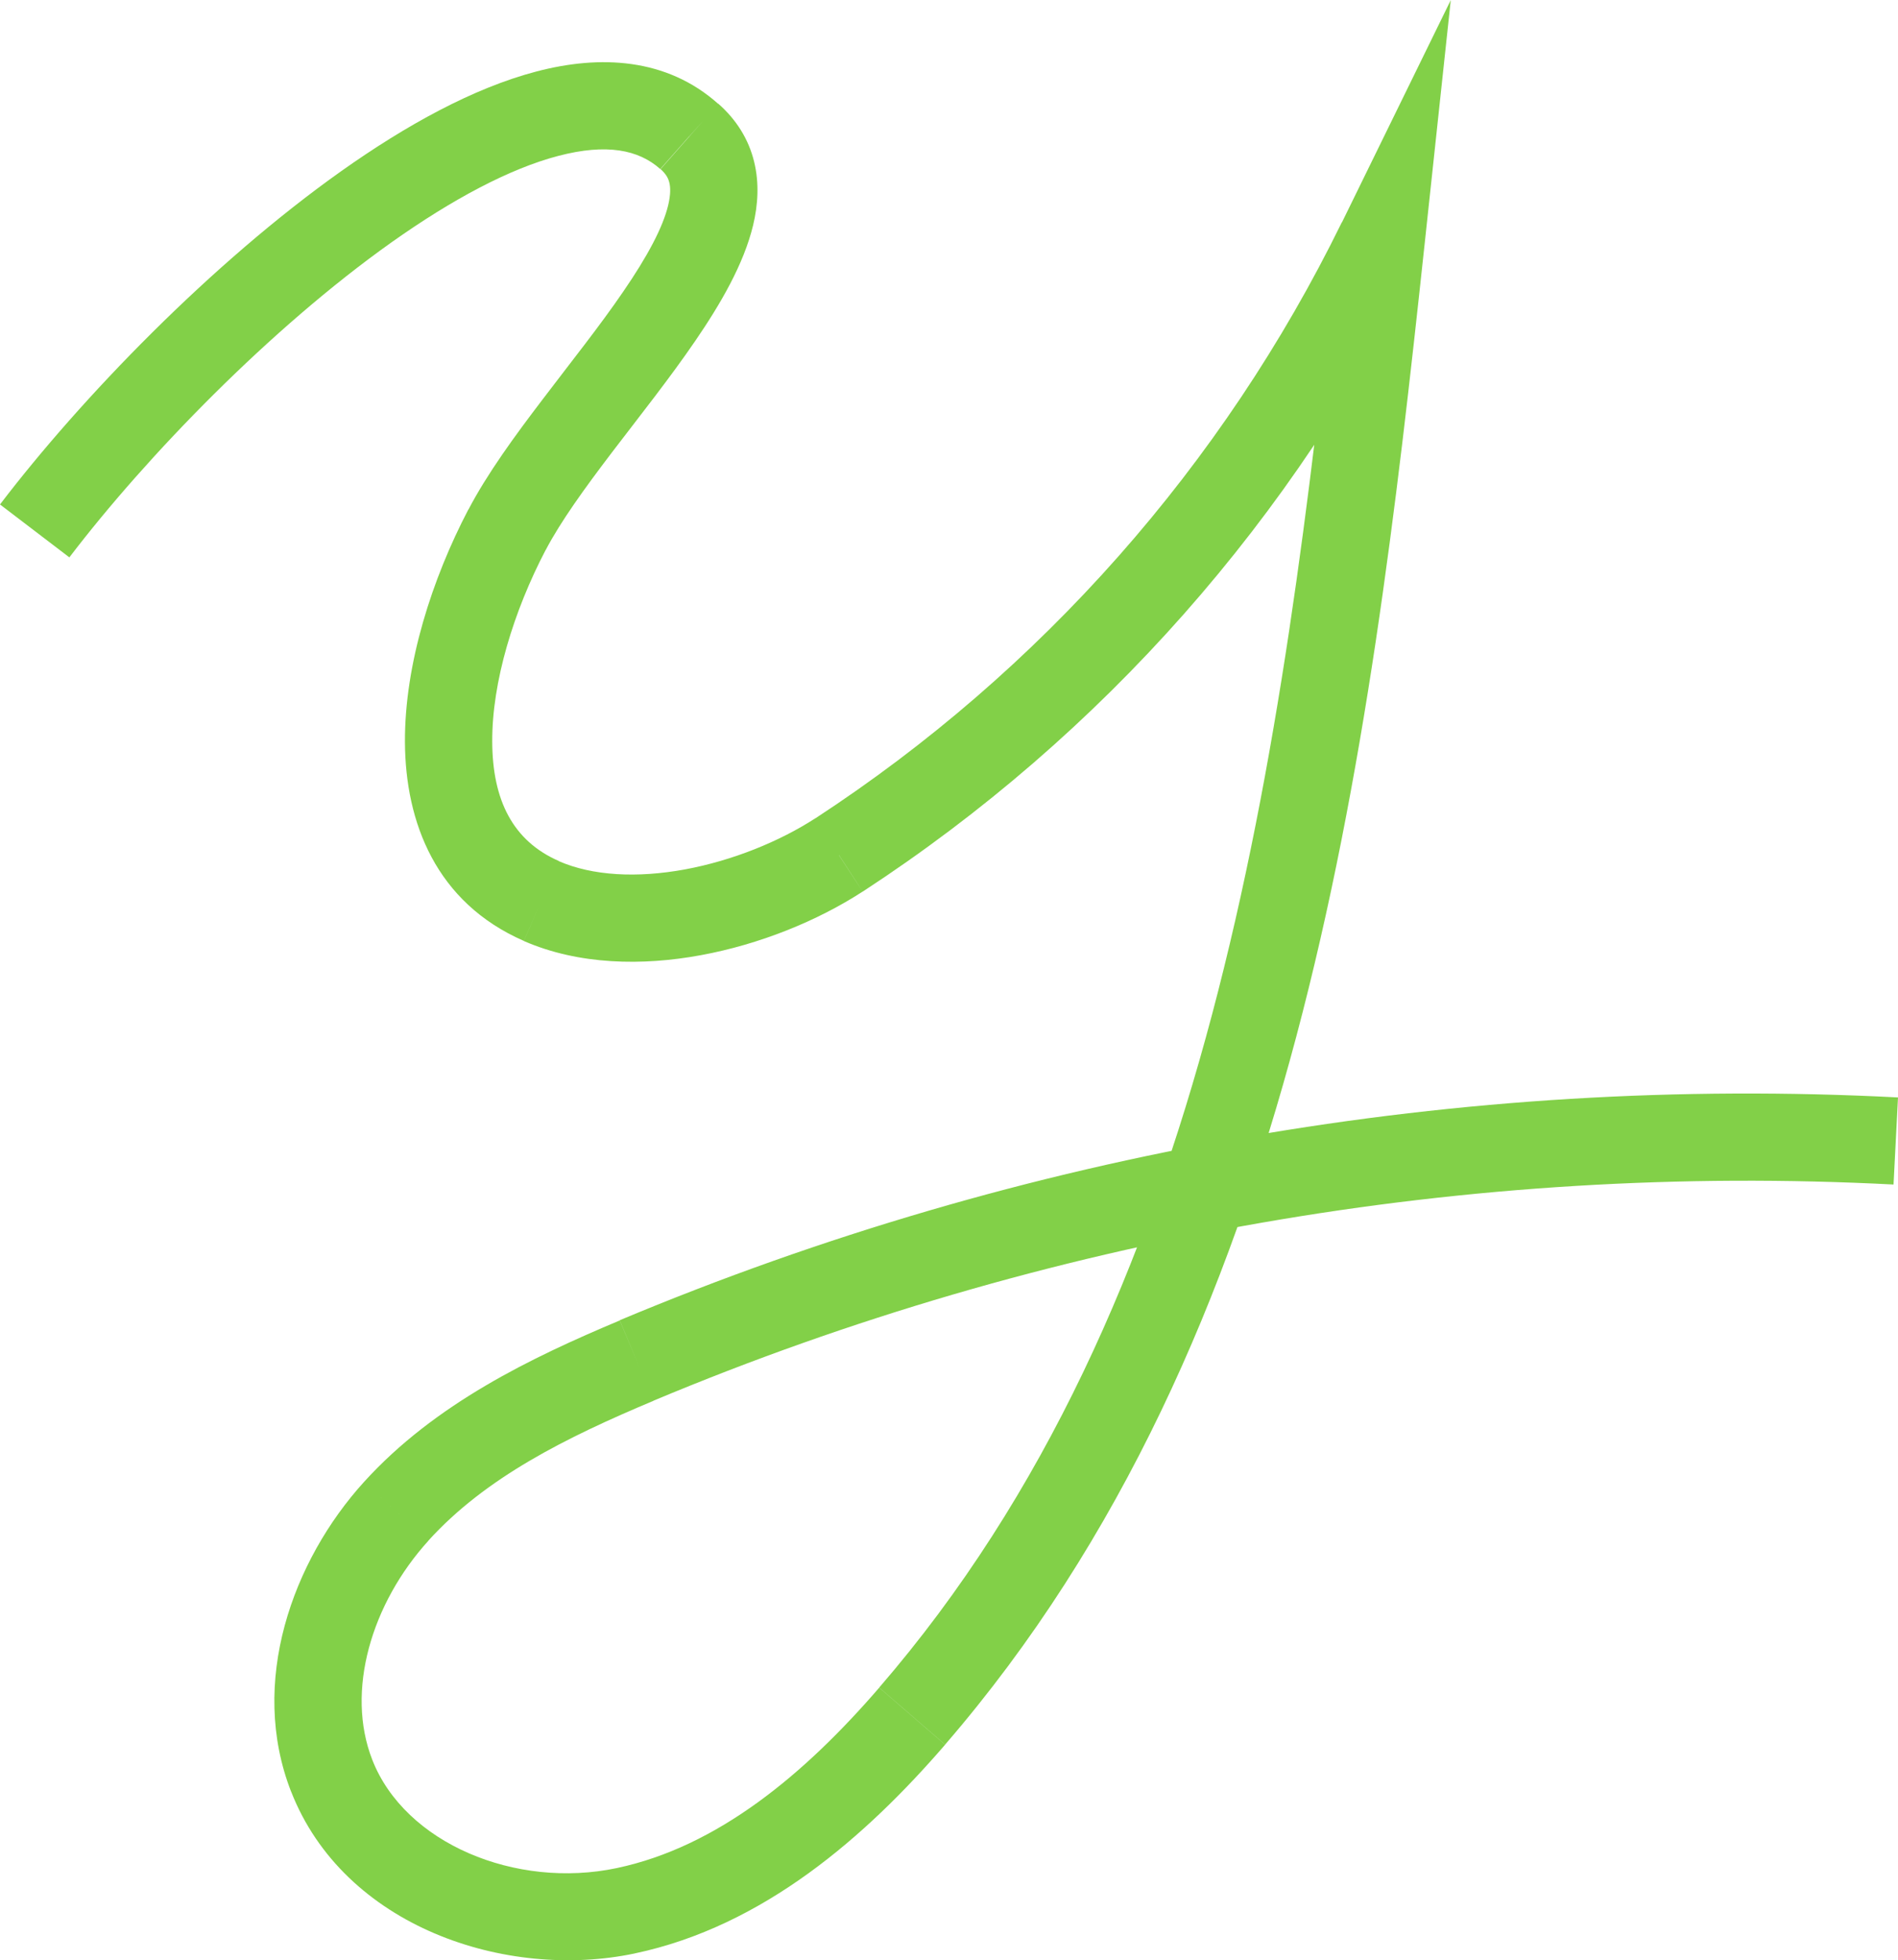 <?xml version="1.0" encoding="UTF-8"?> <svg xmlns="http://www.w3.org/2000/svg" id="Layer_2" data-name="Layer 2" viewBox="0 0 174.17 179.83"><defs><style> .cls-1 { fill: #82d048; stroke-width: 0px; } </style></defs><g id="Layer_1-2" data-name="Layer 1"><path class="cls-1" d="M59.97,128.5c35.98-15.07,74.87-21.85,113.79-19.83l.41-7.99c-40.13-2.08-80.21,4.9-117.3,20.44l3.09,7.38ZM39.31,141.34c5.25-5.79,12.63-9.46,20.66-12.83l-3.1-7.37c-8.11,3.41-16.95,7.63-23.48,14.83l5.93,5.37ZM34.16,161.44c-2.46-6.3-.08-14.33,5.16-20.1l-5.93-5.37c-6.54,7.21-10.59,18.37-6.68,28.39l7.45-2.91ZM56.6,171.38c-9.27,1.96-19.45-2.27-22.44-9.94l-7.45,2.91c4.85,12.42,19.74,17.35,31.55,14.86l-1.65-7.83ZM80.68,154.83c-6.87,7.96-14.84,14.6-24.08,16.55l1.65,7.83c11.84-2.5,21.24-10.77,28.48-19.15l-6.05-5.23ZM122.76,21.73c-5.14,48.05-11.59,97.81-42.08,133.09l6.05,5.23c32.38-37.48,38.88-89.86,43.98-137.47l-7.95-.85ZM79.18,81.79c21.94-14.32,39.61-34.32,51.14-57.87l-7.19-3.52c-10.9,22.26-27.6,41.16-48.33,54.69l4.37,6.7ZM48.07,86.33c5.05,2.2,10.89,2.29,16.24,1.3,5.39-.99,10.68-3.13,14.86-5.84l-4.35-6.72c-3.29,2.13-7.59,3.88-11.96,4.69-4.41.81-8.49.59-11.59-.76l-3.2,7.33ZM42.97,46.76c-3.3,6.31-5.85,14.13-5.81,21.34.04,7.35,2.85,14.7,10.91,18.22l3.21-7.33c-4.21-1.84-6.09-5.57-6.11-10.94-.03-5.5,1.98-12.01,4.9-17.59l-7.09-3.71ZM60.61,15.51c.52.46.72.86.81,1.24.11.43.13,1.08-.1,2.06-.49,2.06-1.91,4.71-4.12,7.93-2.17,3.18-4.78,6.44-7.39,9.88-2.54,3.33-5.1,6.83-6.83,10.14l7.09,3.71c1.38-2.63,3.56-5.65,6.11-9,2.47-3.24,5.31-6.81,7.63-10.21,2.3-3.36,4.44-7.02,5.3-10.6.44-1.84.58-3.84.09-5.83-.5-2.05-1.62-3.85-3.29-5.32l-5.29,6ZM6.36,51.14c7.07-9.27,18.44-21.01,29.57-28.91,5.59-3.96,10.86-6.77,15.31-7.93,4.43-1.16,7.36-.56,9.34,1.2l5.33-5.97c-4.75-4.24-10.87-4.5-16.69-2.97-5.8,1.52-11.98,4.94-17.92,9.15C19.4,24.15,7.46,36.5,0,46.28l6.36,4.85ZM58.42,124.82l-1.55-3.69h0s1.55,3.69,1.55,3.69ZM30.43,162.89l3.73-1.45h0s-3.73,1.45-3.73,1.45ZM83.71,157.44l-3.03-2.62h0s3.03,2.62,3.03,2.62ZM126.73,22.16l3.98.43,2.42-22.58-9.99,20.4,3.59,1.76ZM77,78.44l2.17,3.36h0s0,0,0,0l-2.19-3.35ZM49.67,82.67l-1.6,3.66h0s1.6-3.66,1.6-3.66ZM63.25,12.51l-2.66,2.98h0s0,.02,0,.02l2.65-3Z"></path></g></svg> 